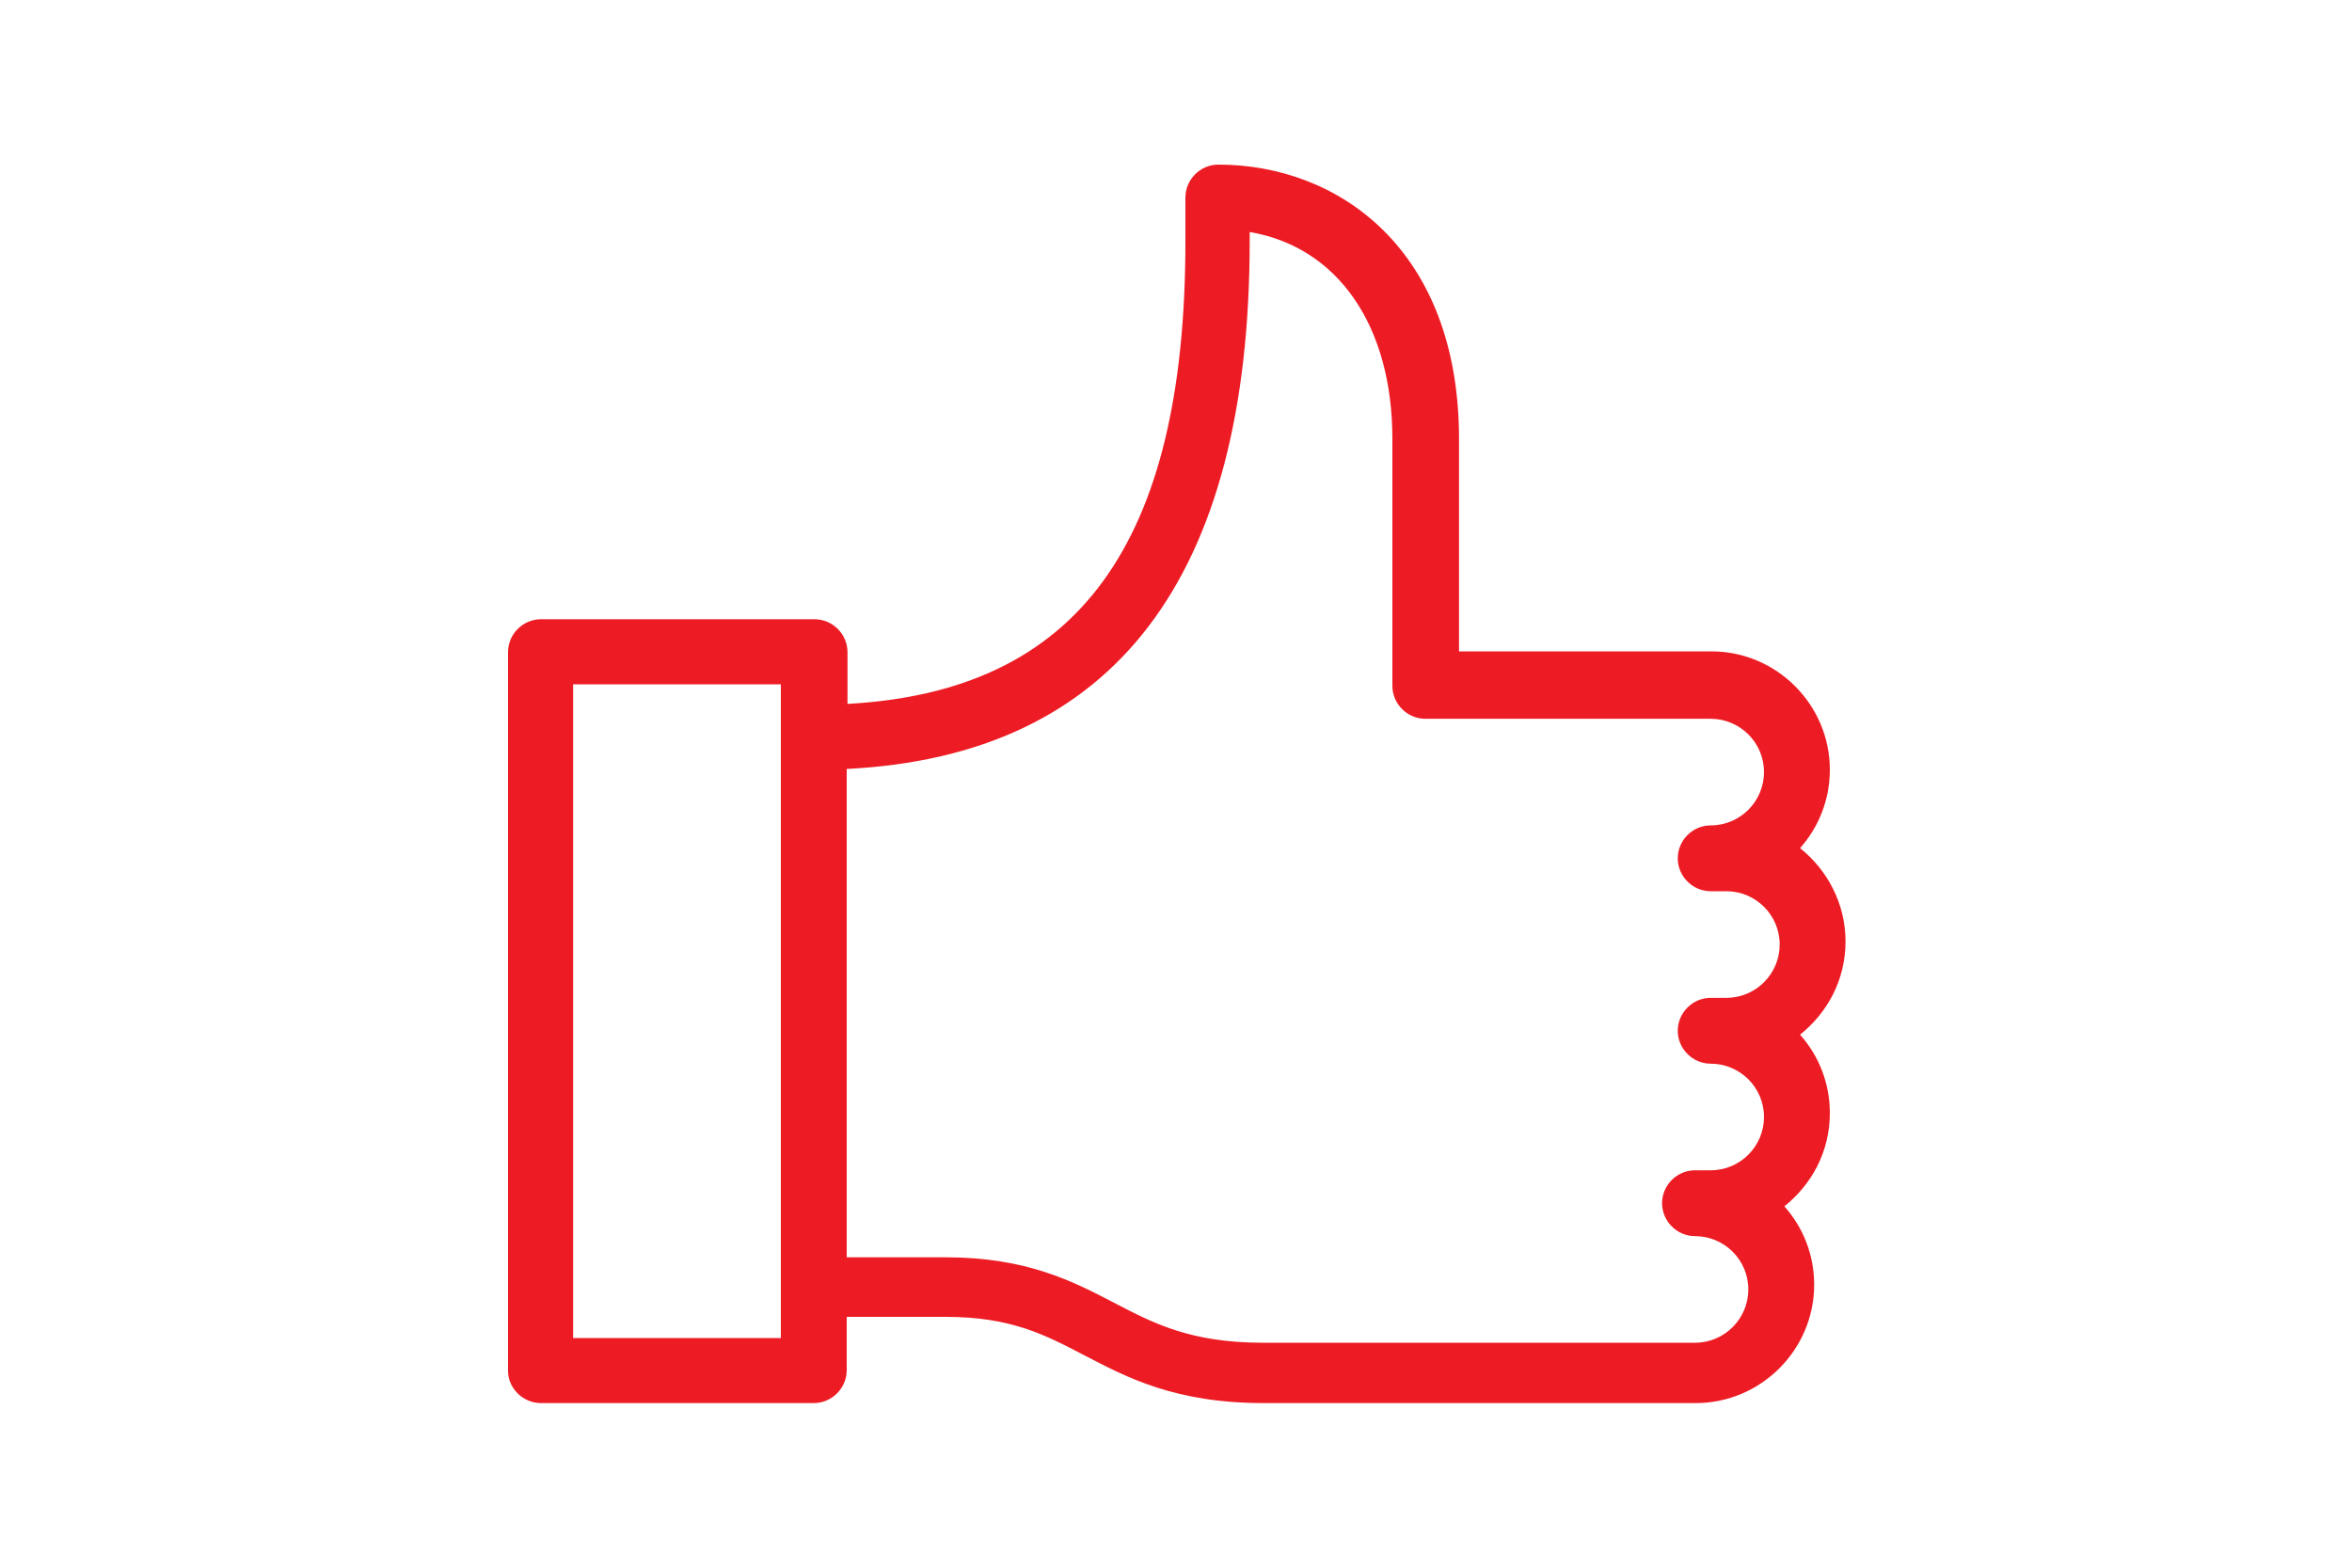 <?xml version="1.0" encoding="utf-8"?>
<!-- Generator: Adobe Illustrator 24.2.1, SVG Export Plug-In . SVG Version: 6.00 Build 0)  -->
<svg version="1.2" baseProfile="tiny" id="Layer_1" xmlns="http://www.w3.org/2000/svg" xmlns:xlink="http://www.w3.org/1999/xlink"
	 x="0px" y="0px" viewBox="0 0 300 200" overflow="visible" xml:space="preserve">
<path fill="#ED1C24" d="M69,179h34.8c2.3,0,4.2-1.9,4.2-4.2v-6.8h12.6c8.4,0,12.7,2.3,17.7,4.9c5.4,2.8,11.5,6.1,22.9,6.1h55.1
	c8.3,0,15.1-6.8,15.1-15.1c0-3.8-1.4-7.3-3.8-10c3.5-2.8,5.8-7,5.8-11.9c0-3.8-1.4-7.3-3.8-10c3.5-2.8,5.8-7,5.8-11.9
	c0-4.8-2.3-9.1-5.8-11.9c2.4-2.7,3.8-6.2,3.8-10c0-8.3-6.8-15.1-15.1-15.1h-32.2V56c0-24.2-15.4-35-30.7-35c-2.3,0-4.2,1.9-4.2,4.2
	v5.6c0,38.6-13.7,57.4-43.1,59v-6.6c0-2.3-1.9-4.2-4.2-4.2H69c-2.3,0-4.2,1.9-4.2,4.2v91.7C64.8,177.1,66.7,179,69,179z M159.4,30.7
	v-1.1c11.2,1.9,18.2,11.9,18.2,26.4v31.5c0,2.3,1.9,4.2,4.2,4.2h36.4c3.7,0,6.8,3,6.8,6.8c0,3.7-3,6.8-6.8,6.8
	c-2.3,0-4.2,1.9-4.2,4.2c0,2.3,1.9,4.2,4.2,4.2h2c3.7,0,6.8,3,6.8,6.8c0,3.7-3,6.8-6.8,6.8h-2c-2.3,0-4.2,1.9-4.2,4.2
	c0,2.3,1.9,4.2,4.2,4.2c3.7,0,6.8,3,6.8,6.8c0,3.7-3,6.8-6.8,6.8h-2c-2.3,0-4.2,1.9-4.2,4.2c0,2.3,1.9,4.2,4.2,4.2
	c3.7,0,6.8,3,6.8,6.8c0,3.7-3,6.8-6.8,6.8h-55.1c-9.3,0-14-2.5-19-5.1c-5.2-2.7-11.1-5.8-21.5-5.8H108V98.1
	C142.1,96.4,159.4,73.8,159.4,30.7z M73.1,87.3h26.5V94v69.9v6.8H73.1V87.3z"/>
</svg>
